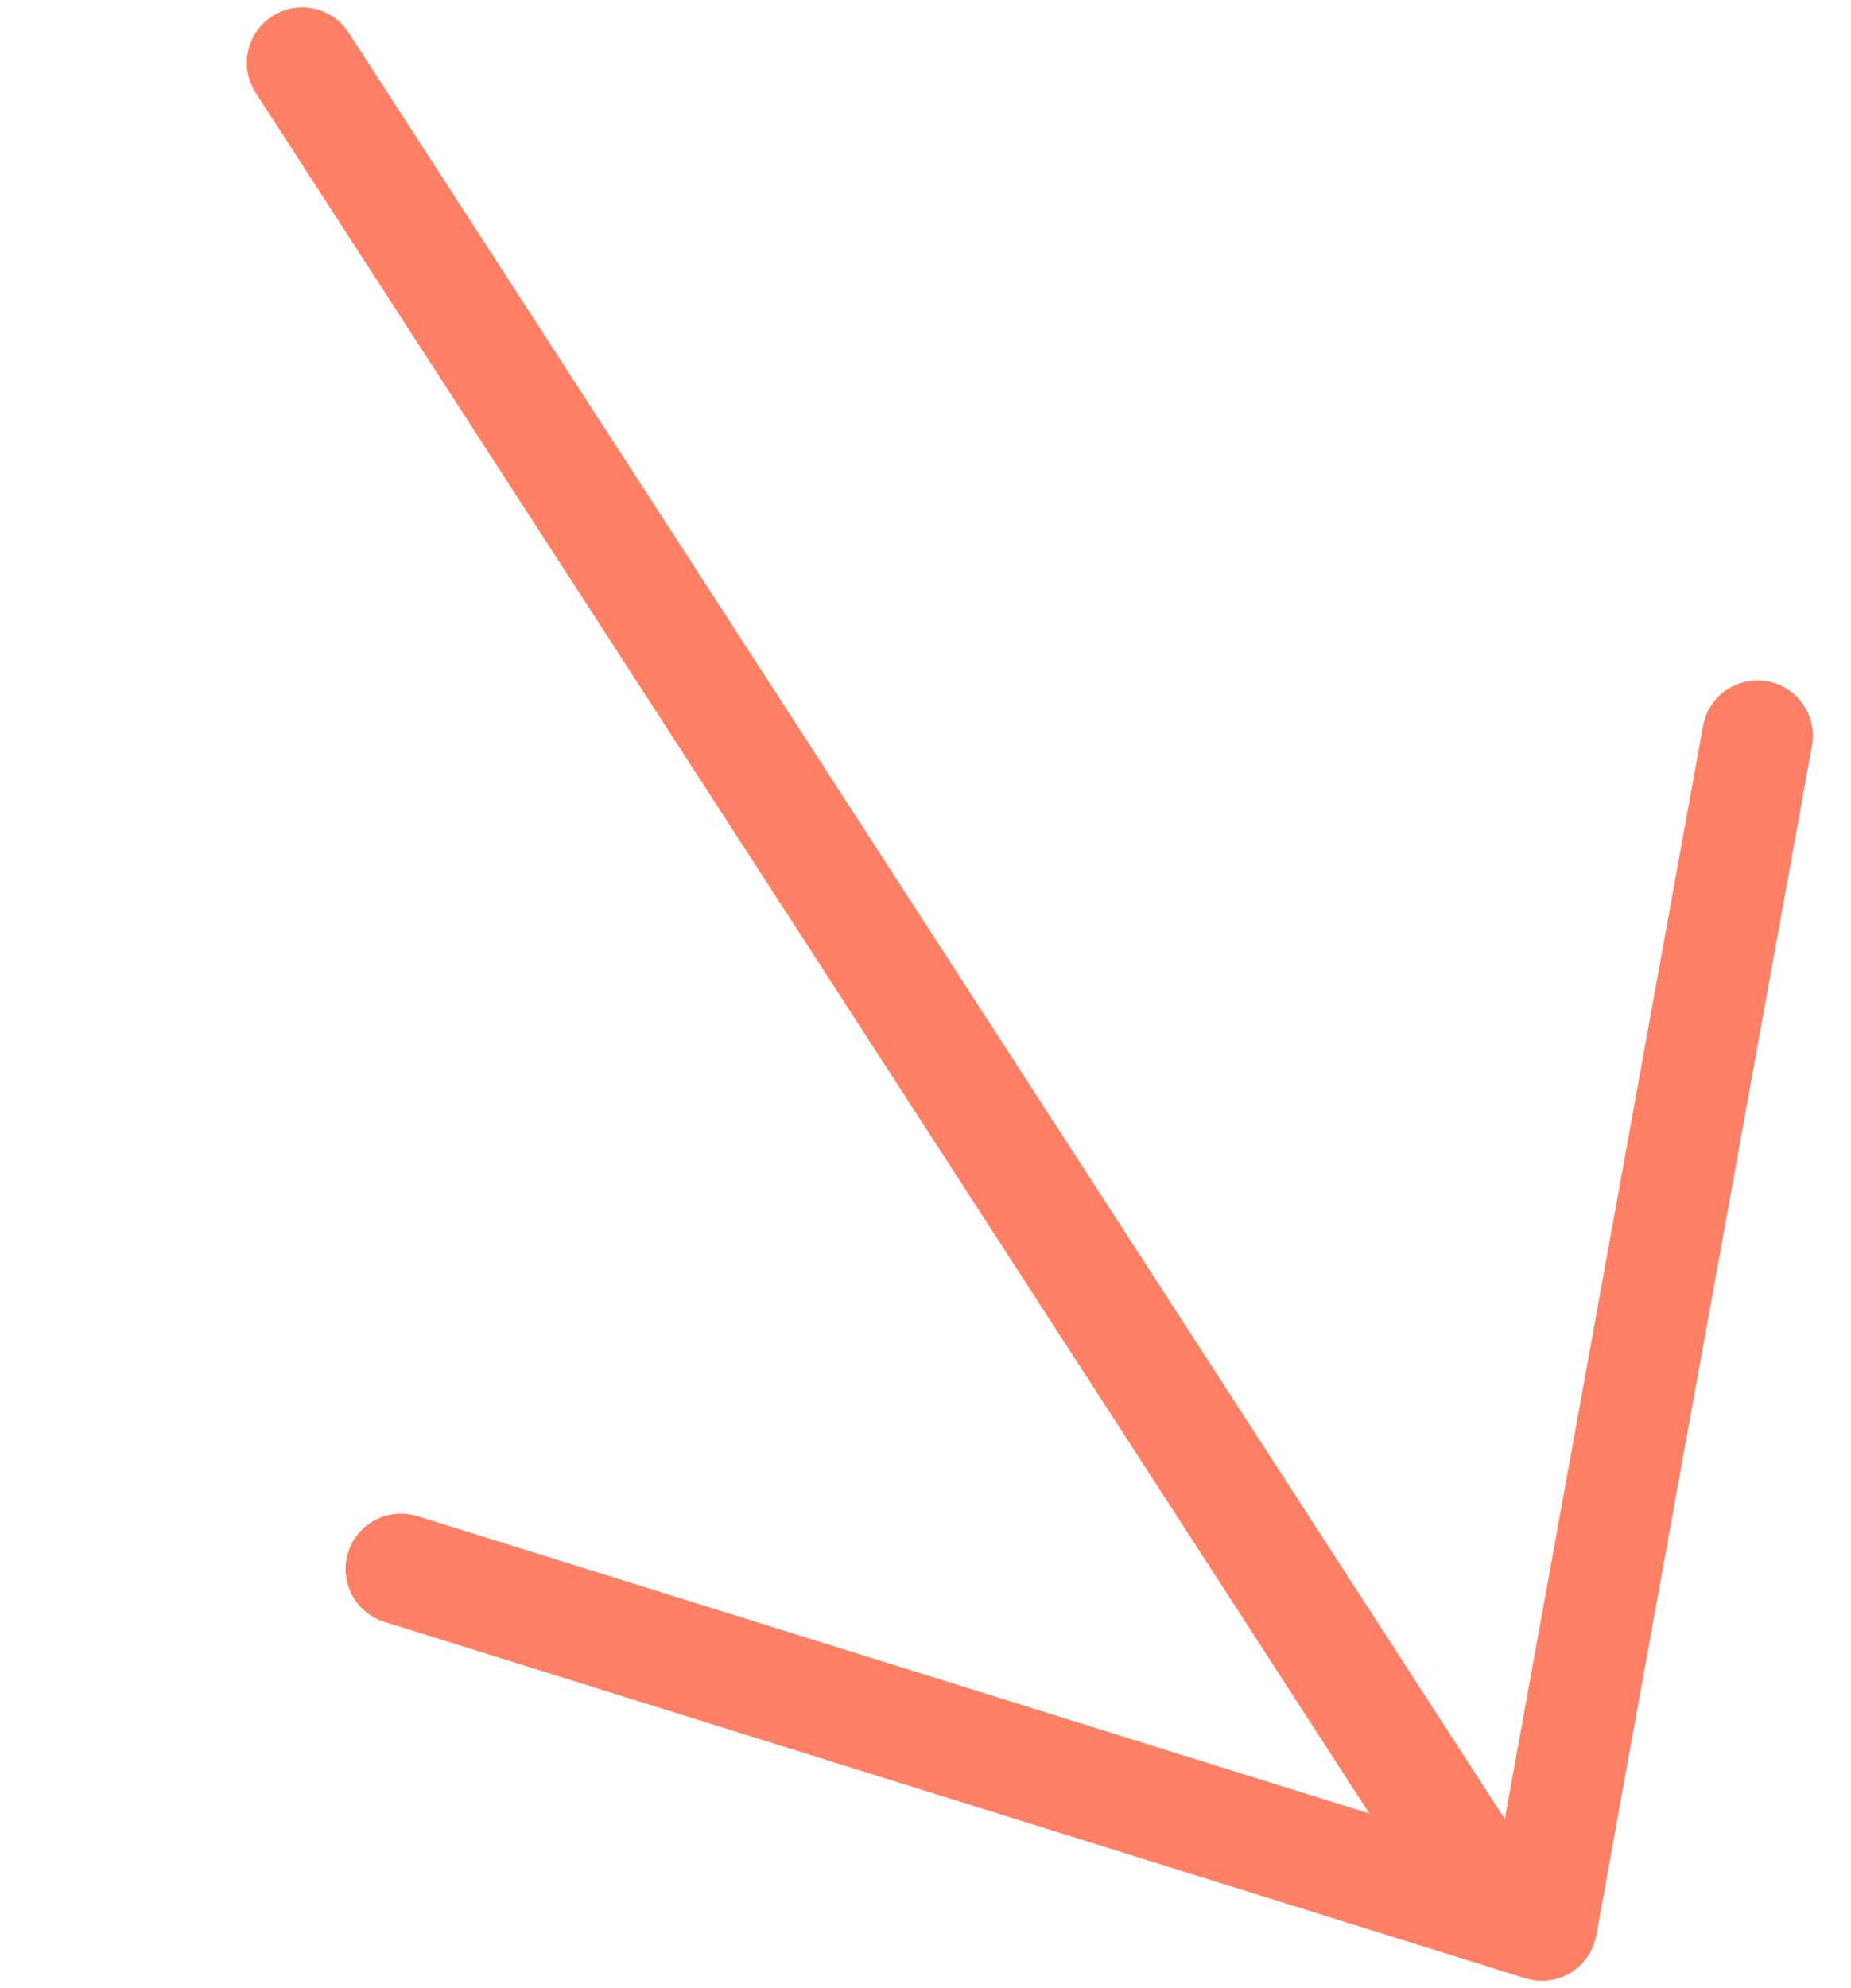 <?xml version="1.0" encoding="UTF-8"?> <svg xmlns="http://www.w3.org/2000/svg" width="177" height="190" viewBox="0 0 177 190" fill="none"><path d="M28.902 6L140.844 178.891" stroke="#FF8065" stroke-width="10.59" stroke-miterlimit="10" stroke-linecap="round" stroke-linejoin="round"></path><path d="M168.064 70.33L147.437 184.044L38.344 149.976" stroke="#FF8065" stroke-width="10.59" stroke-miterlimit="10" stroke-linecap="round" stroke-linejoin="round"></path></svg> 